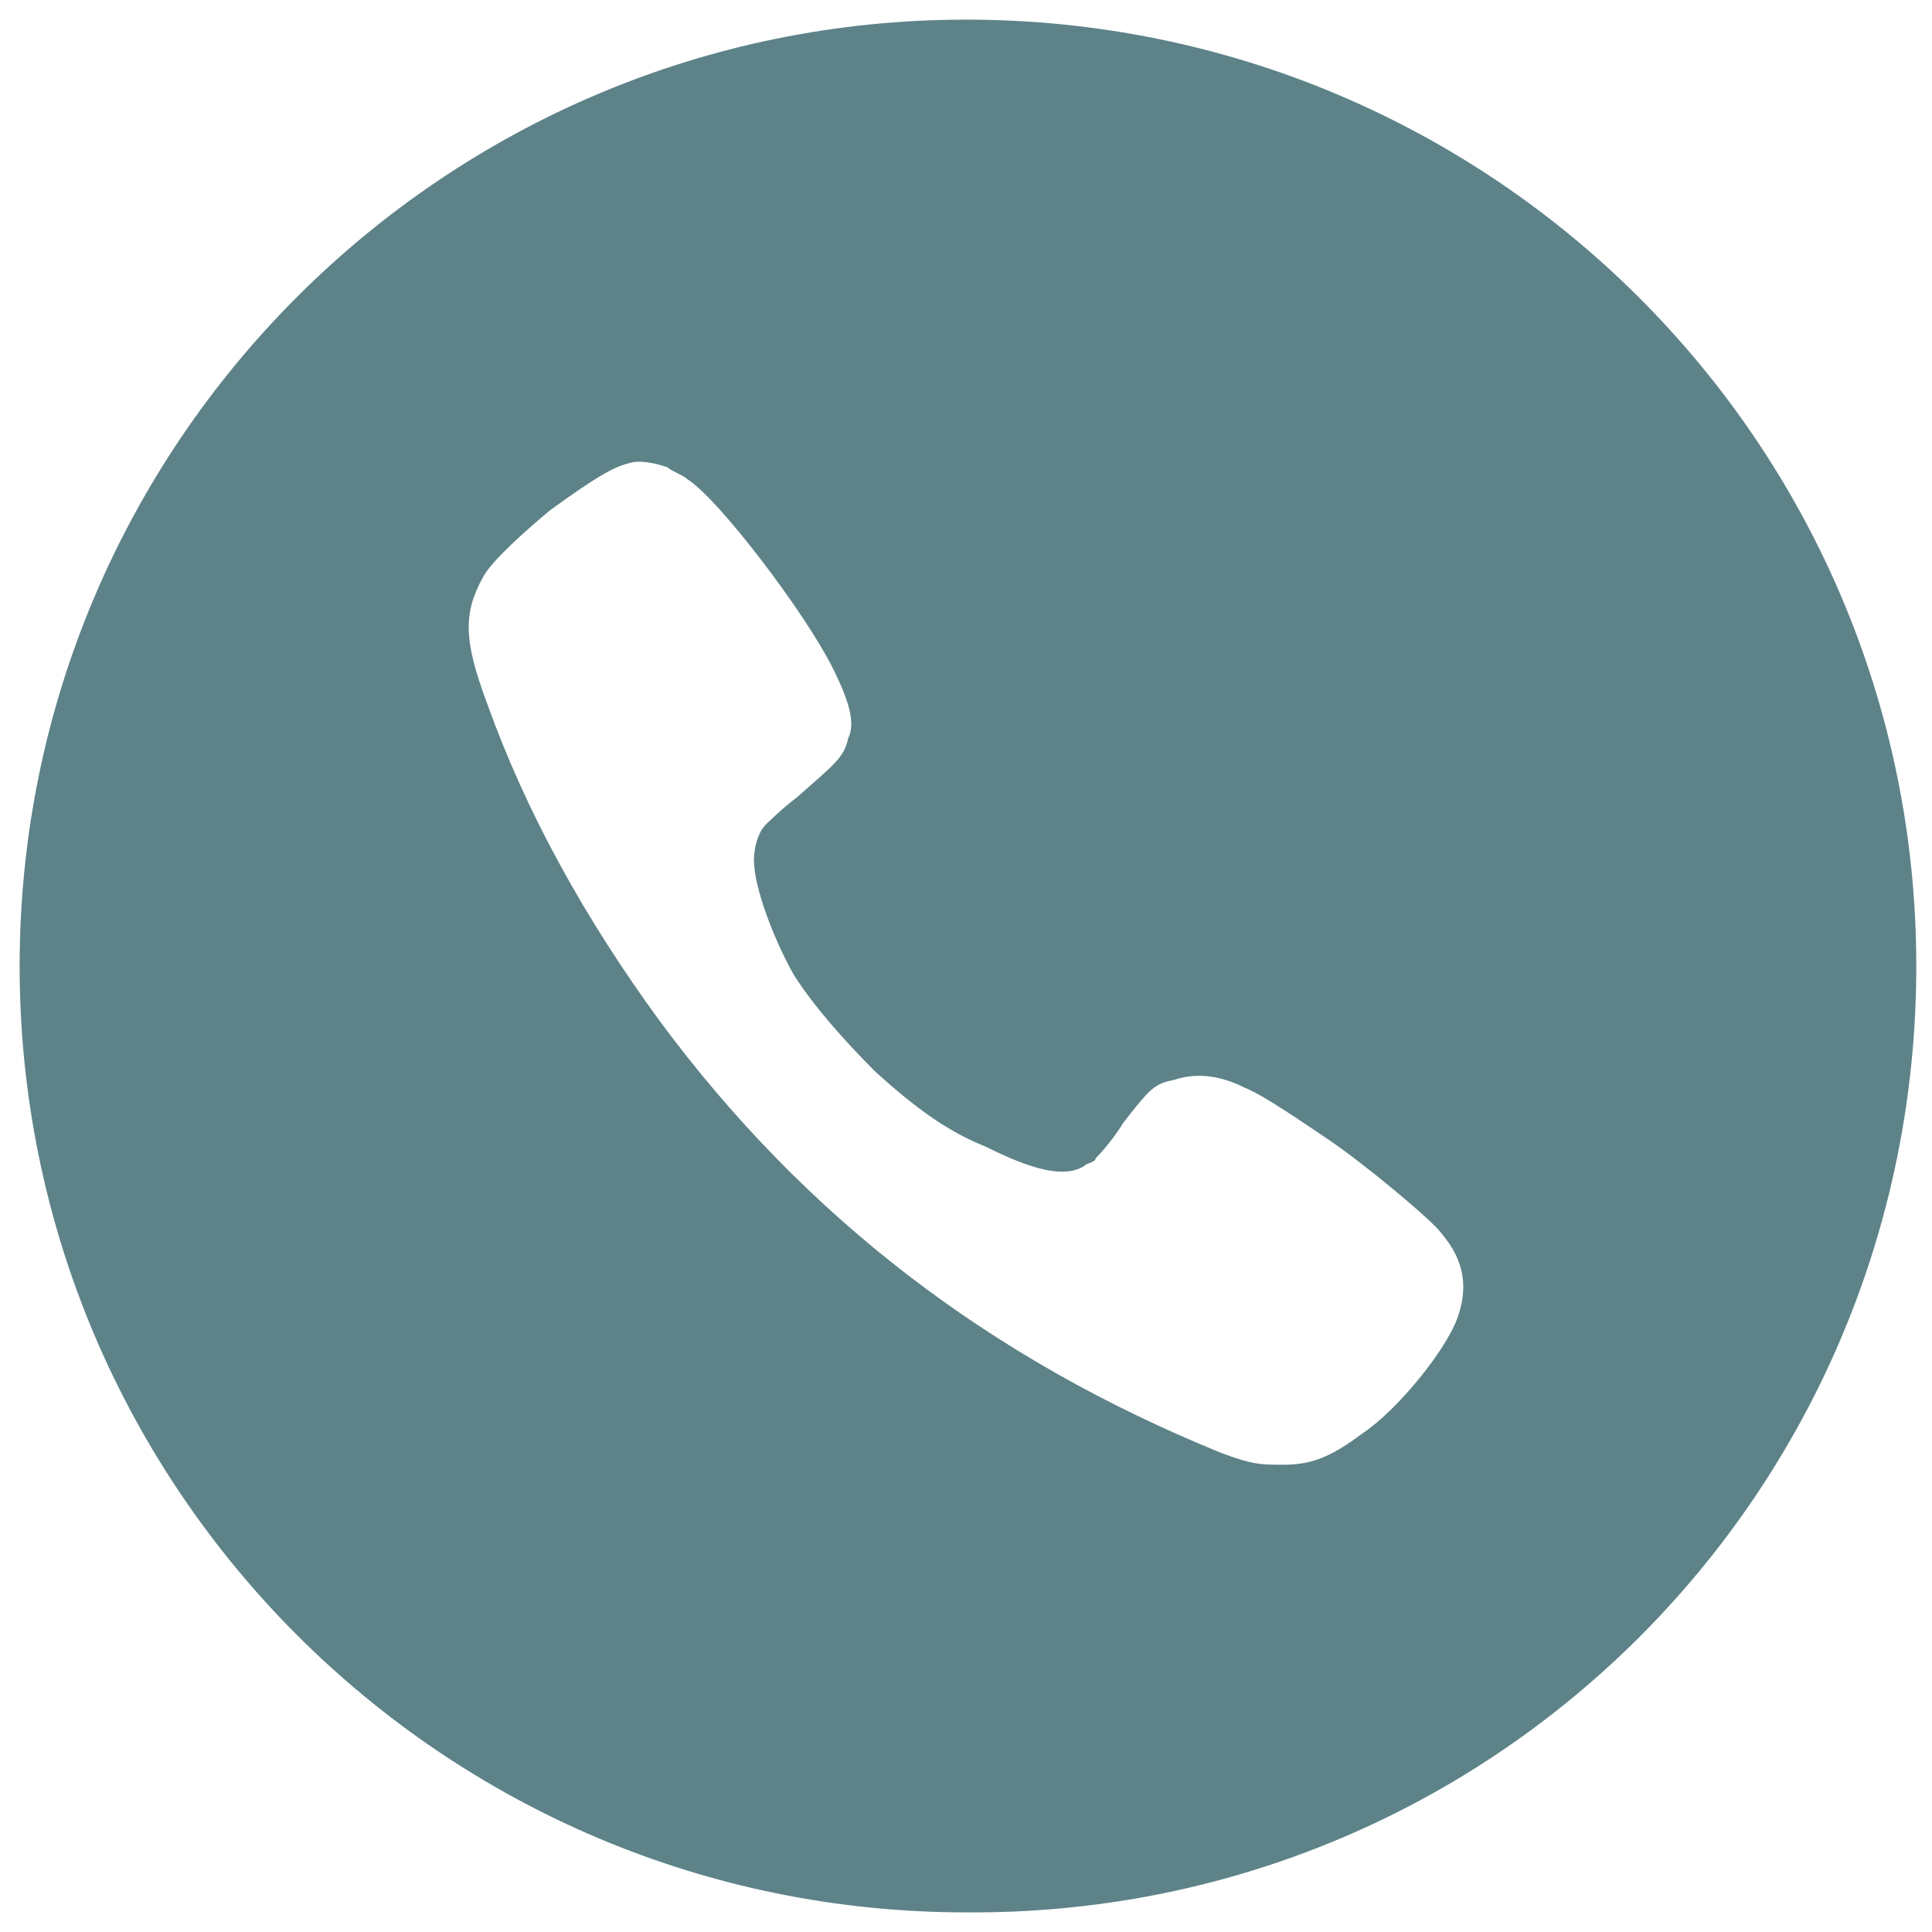 <?xml version="1.0" encoding="UTF-8"?>
<!-- Generator: Adobe Illustrator 26.5.0, SVG Export Plug-In . SVG Version: 6.00 Build 0)  -->
<svg xmlns="http://www.w3.org/2000/svg" xmlns:xlink="http://www.w3.org/1999/xlink" version="1.1" id="Layer_1" x="0px" y="0px" viewBox="0 0 49.2 49.2" style="enable-background:new 0 0 49.2 49.2;" xml:space="preserve">
<style type="text/css">
	.st0{clip-path:url(#SVGID_00000142888863396817359630000006649000984019492794_);}
	.st1{fill:#F0F0F0;}
	.st2{clip-path:url(#SVGID_00000060710915903591367490000003983186488918065300_);}
	.st3{opacity:0.2;}
	.st4{fill:#FFFFFF;}
	.st5{fill:#EEEEEE;}
	.st6{fill:none;}
	.st7{fill:#00A499;}
	.st8{clip-path:url(#SVGID_00000173869633802442545700000009497740163493888943_);fill:#00A499;}
	.st9{clip-path:url(#SVGID_00000173869633802442545700000009497740163493888943_);}
	.st10{fill:none;stroke:#00A499;stroke-miterlimit:10;}
	.st11{fill:#5D8389;}
	.st12{fill-rule:evenodd;clip-rule:evenodd;fill:#00A499;}
	.st13{fill:url(#SVGID_00000109741198940182515090000006670740441829803434_);}
	.st14{clip-path:url(#SVGID_00000108995774986079583150000014664941285594744974_);}
	.st15{clip-path:url(#SVGID_00000090291440027077554650000014461525708313253781_);}
	.st16{clip-path:url(#SVGID_00000124121135330685738940000016979495410462828984_);}
	.st17{fill:none;stroke:#E87824;stroke-miterlimit:10;}
	.st18{opacity:0.3;}
	.st19{fill:none;stroke:#FFFFFF;stroke-miterlimit:10;}
	.st20{clip-path:url(#SVGID_00000064313110865634203630000014164307627290026158_);}
	.st21{opacity:0.3;clip-path:url(#SVGID_00000064313110865634203630000014164307627290026158_);fill:#003E51;}
	.st22{fill:#F4F4F4;}
	.st23{fill:#003E51;}
	.st24{fill:#062B43;}
	.st25{fill:#F69220;}
	.st26{fill:url(#SVGID_00000003105101837895014940000007356355957342603705_);}
	.st27{fill:url(#SVGID_00000016795570936344590040000012115852823075739549_);}
	.st28{fill:url(#SVGID_00000124160395521007930250000003403352170976643972_);}
	.st29{clip-path:url(#SVGID_00000173849142195707817090000000439919869916012470_);fill:#FFFFFF;}
	.st30{clip-path:url(#SVGID_00000044861738415023110680000006361492724540588948_);fill:#FFFFFF;}
	.st31{fill:#E87824;}
	.st32{fill:#D9D8D5;}
	.st33{fill:#465760;}
	.st34{fill:url(#SVGID_00000166633890918765187460000010931715923372981431_);}
	.st35{fill:url(#SVGID_00000129897016915821267780000010340711465796396422_);}
	.st36{fill:url(#SVGID_00000155112891705869641000000007507569360277574802_);}
	.st37{clip-path:url(#SVGID_00000000909556913483945490000002324396452304529852_);fill:#FFFFFF;}
	.st38{fill:none;stroke:#FFFFFF;stroke-width:0.591;stroke-miterlimit:10;}
	.st39{clip-path:url(#SVGID_00000010295573754254267030000000866560178468221583_);}
	.st40{fill:url(#SVGID_00000102519851954358524500000016961605851451057582_);}
	.st41{fill:url(#SVGID_00000166642128687108903920000000184458122965295535_);}
	.st42{fill:url(#SVGID_00000004542831548822440090000006426098601843019199_);}
	.st43{fill:url(#SVGID_00000077305397142780170310000001721523704361602715_);}
	.st44{clip-path:url(#SVGID_00000004528362813380810580000017837645141812639137_);fill:#FFFFFF;}
	.st45{fill:#091E27;}
	.st46{clip-path:url(#SVGID_00000178201778955641689450000016335013224254698905_);fill:#00A499;}
	.st47{clip-path:url(#SVGID_00000178201778955641689450000016335013224254698905_);}
	.st48{fill:#030203;}
	.st49{fill:url(#SVGID_00000114769442758446624480000000933907209286443658_);}
	.st50{fill:url(#SVGID_00000040569614346229884120000000756103395011671733_);}
	.st51{fill:url(#SVGID_00000031896554970347568010000010483833818472102328_);}
	.st52{clip-path:url(#SVGID_00000127002161289375751650000003242887962085772208_);fill:#FFFFFF;}
	.st53{fill:none;stroke:#383838;stroke-width:2;stroke-miterlimit:10;}
	.st54{clip-path:url(#SVGID_00000023972078736277083190000016549339913735631796_);}
	.st55{opacity:0.3;clip-path:url(#SVGID_00000023972078736277083190000016549339913735631796_);}
	.st56{clip-path:url(#SVGID_00000011019777339826487230000018075655828571883695_);}
	.st57{fill:url(#SVGID_00000111185521489984537330000006872667587300984742_);}
	.st58{fill:url(#SVGID_00000140698012878659667400000007683814568516563372_);}
	.st59{fill:url(#SVGID_00000172427882593321234360000009304416348065126029_);}
	.st60{clip-path:url(#SVGID_00000135665381841456079890000011836353665897524118_);fill:#FFFFFF;}
	.st61{clip-path:url(#SVGID_00000152986508525028882320000015455513713553284025_);fill:#00A499;}
	.st62{clip-path:url(#SVGID_00000152986508525028882320000015455513713553284025_);}
	.st63{fill:url(#SVGID_00000063592471098615153830000007678604597774944676_);}
	.st64{fill:#414042;}
	.st65{fill:#FFDD00;}
	.st66{fill:#404041;}
	.st67{clip-path:url(#SVGID_00000059271085487546140350000005365287245719804316_);}
	.st68{clip-path:url(#SVGID_00000146479219837804367130000008634424497860406657_);}
	.st69{clip-path:url(#SVGID_00000103232267467186681000000011964166598827751565_);}
	.st70{opacity:0.69;fill:url(#SVGID_00000129920792154986027770000005452175142967331717_);}
	.st71{clip-path:url(#SVGID_00000160898327133834283170000003009209882723859596_);}
	.st72{clip-path:url(#SVGID_00000155825745608269573900000008295728696501665158_);}
	.st73{fill:url(#SVGID_00000057845893542783126970000014899477117121703577_);}
	.st74{fill:url(#SVGID_00000139978445779992522570000017769234018748139405_);}
	.st75{fill:url(#SVGID_00000054230374421876068020000016065667999191672984_);}
	.st76{clip-path:url(#SVGID_00000025439986820684531290000018049711951711162018_);fill:#FFFFFF;}
	.st77{clip-path:url(#SVGID_00000111906084056679104640000008881870479794974374_);fill:#00A499;}
	.st78{clip-path:url(#SVGID_00000111906084056679104640000008881870479794974374_);}
	.st79{fill:none;stroke:#00A499;stroke-width:2;stroke-miterlimit:10;}
	.st80{fill:none;stroke:#B8DCE0;stroke-width:0.598;stroke-miterlimit:10;}
	.st81{fill:none;stroke:#B8DCE0;stroke-width:0.634;stroke-miterlimit:10;}
	.st82{opacity:0.3;fill:#FFFFFF;}
	.st83{opacity:0.69;fill:url(#SVGID_00000162349345880474966930000014175337898450172823_);}
	.st84{fill:url(#SVGID_00000140008228177995592830000010748456292207100579_);}
	.st85{opacity:0.5;fill:url(#SVGID_00000132063017910553380040000002114563680921801351_);}
	.st86{opacity:0.5;fill:url(#SVGID_00000017475613758430417790000013517130374278518420_);}
	.st87{opacity:0.69;fill:url(#SVGID_00000093858483958631254890000018091343279613474981_);}
	.st88{fill-rule:evenodd;clip-rule:evenodd;fill:#FFFFFF;}
	.st89{opacity:0.69;fill:url(#SVGID_00000086669836736260142140000017649552989485527168_);}
	.st90{fill:url(#SVGID_00000062902124650267421390000001797569601857480586_);}
	.st91{fill:none;stroke:#00A499;stroke-width:3.764;stroke-miterlimit:10;}
	.st92{fill:#3B5998;}
	.st93{fill:none;stroke:#000000;stroke-width:3.6;stroke-miterlimit:10;}
	.st94{fill:url(#SVGID_00000174590214809480162250000014322927553949935748_);}
	.st95{fill:url(#SVGID_00000181809742721186565880000007462389679588694144_);}
	.st96{fill:url(#SVGID_00000086686037542829914030000004489090464867930004_);}
	.st97{clip-path:url(#SVGID_00000123427086877325338910000013443693024341643404_);fill:#FFFFFF;}
	.st98{clip-path:url(#SVGID_00000130611583678353377680000001123625870151756717_);fill:#00A499;}
	.st99{clip-path:url(#SVGID_00000130611583678353377680000001123625870151756717_);}
	.st100{fill:none;stroke:#00A499;stroke-width:3.867;stroke-miterlimit:10;}
	.st101{fill-rule:evenodd;clip-rule:evenodd;}
	.st102{fill-rule:evenodd;clip-rule:evenodd;fill:#5D8389;}
	.st103{clip-path:url(#SVGID_00000078735414827398657890000001163597267891110315_);}
	.st104{fill:url(#SVGID_00000067934911476274043460000009812946611518915459_);}
	.st105{fill:url(#SVGID_00000013913546890448359170000017736430160406860438_);}
	.st106{fill:url(#SVGID_00000141425287620272803170000017241638720834599306_);}
	.st107{clip-path:url(#SVGID_00000170992982899236457570000002908955181261412023_);fill:#FFFFFF;}
	.st108{clip-path:url(#SVGID_00000137825996639537601540000009853352146862333603_);fill:#FFFFFF;}
	.st109{clip-path:url(#SVGID_00000137825996639537601540000009853352146862333603_);}
	.st110{fill:none;stroke:#FFFFFF;stroke-width:1.953;stroke-miterlimit:10;}
</style>
<path class="st11" d="M24.6,0.5C11.3,0.5,0.5,11.3,0.5,24.6c0,13.3,10.8,24.1,24.1,24.1C38,48.8,48.8,38,48.8,24.6  C48.8,11.3,38,0.5,24.6,0.5z M37.1,33.6c-0.3,0.8-1.5,2.3-2.4,2.9c-0.8,0.6-1.3,0.8-2,0.8c-0.6,0-0.8,0-1.6-0.3  c-5.9-2.4-10.6-6-14.3-11c-1.9-2.6-3.4-5.3-4.4-8.1c-0.6-1.6-0.6-2.3-0.1-3.2c0.2-0.4,1.1-1.2,1.7-1.7c1.1-0.8,1.6-1.1,2-1.2  c0.3-0.1,0.7,0,1,0.1c0.1,0.1,0.4,0.2,0.5,0.3c0.8,0.5,3,3.4,3.7,4.8c0.4,0.8,0.6,1.4,0.4,1.8c-0.1,0.5-0.4,0.7-1.3,1.5  c-0.4,0.3-0.8,0.7-0.8,0.7c-0.2,0.2-0.3,0.6-0.3,0.9c0,0.7,0.5,2,1,2.9c0.5,0.8,1.3,1.7,2.1,2.5c1,0.9,1.8,1.5,2.8,1.9  c1.2,0.6,2,0.8,2.5,0.5c0.1-0.1,0.3-0.1,0.3-0.2c0,0,0.4-0.4,0.7-0.9c0.7-0.9,0.8-1,1.3-1.1c0.6-0.2,1.2-0.1,1.8,0.2  c0.5,0.2,1.5,0.9,2.1,1.3c0.9,0.6,2.7,2.1,2.9,2.4C37.3,32.1,37.4,32.8,37.1,33.6z"></path>
</svg>
